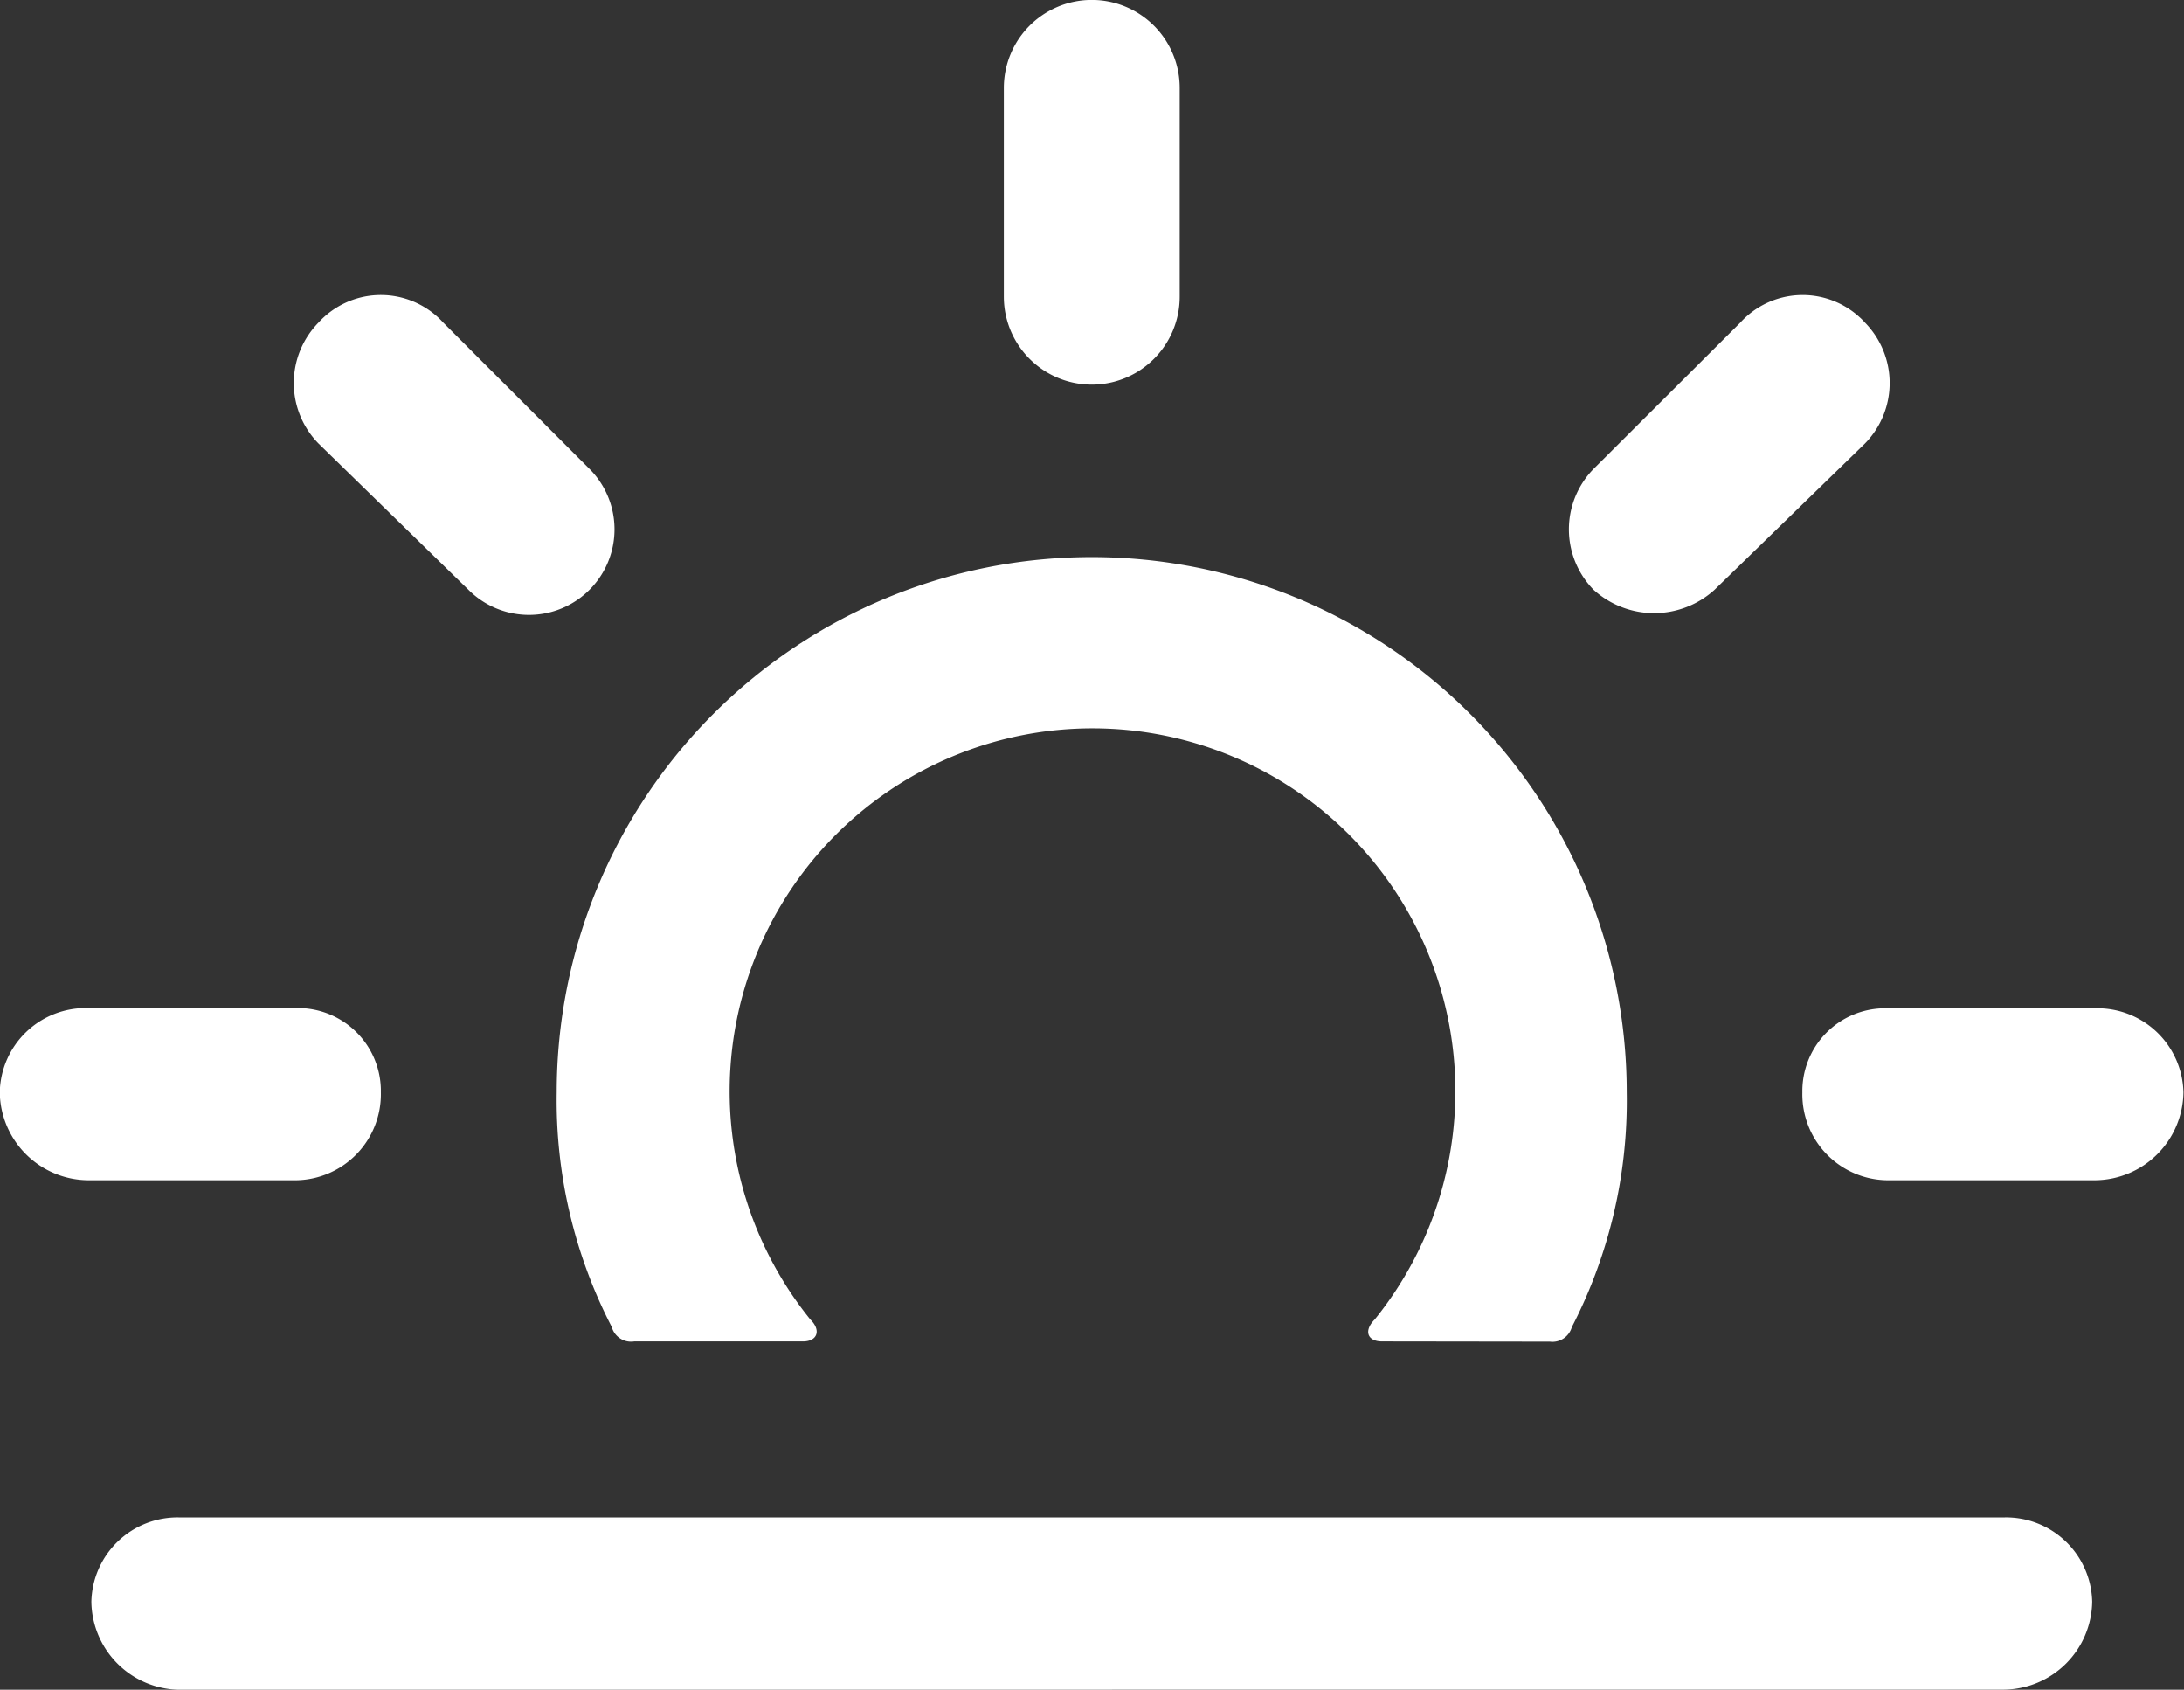 <svg xmlns="http://www.w3.org/2000/svg" width="19.411" height="15.014" viewBox="0 0 19.411 15.014">
  <rect x="0" y="0" width="19.411" height="15.014" fill="#333333" stroke="none"/>
  <g id="그룹_3336" data-name="그룹 3336" transform="translate(-140.521 -1536.25)">
    <g id="그룹_15" data-name="그룹 15">
      <g id="그룹_522" data-name="그룹 522">
        <path id="패스_466" data-name="패스 466" d="M141.3,1546.737a.792.792,0,0,1-.781-.782.764.764,0,0,1,.78-.748h1.856a.737.737,0,0,1,.751.723v.025a.765.765,0,0,1-.748.782H141.3Zm.815,4.527a.793.793,0,0,1-.782-.782.766.766,0,0,1,.781-.749h16.22a.766.766,0,0,1,.782.749h0a.793.793,0,0,1-.782.781Zm1.237-11.073a.767.767,0,0,1,0-1.075.75.75,0,0,1,1.059-.049c.017.015.033.032.049.049l1.3,1.3a.76.76,0,0,1-1.075,1.075Zm10.944,7.98a.179.179,0,0,0,.195-.129,4.376,4.376,0,0,0,.488-2.087,4.755,4.755,0,1,0-9.51,0,4.381,4.381,0,0,0,.489,2.085.178.178,0,0,0,.2.129h1.5c.129,0,.163-.1.065-.195a3.225,3.225,0,1,1,5.016,0c-.1.1-.065.195.065.195Zm-4.853-11.14a.781.781,0,0,1,1.563,0v1.855a.781.781,0,1,1-1.563,0Zm6.546,2.085a.749.749,0,0,1,1.059-.048.552.552,0,0,1,.048.048.767.767,0,0,1,0,1.075l-1.337,1.3a.8.8,0,0,1-1.074,0,.767.767,0,0,1,0-1.075Zm1.3,7.621a.764.764,0,0,1-.749-.78v0a.736.736,0,0,1,.725-.748h1.879a.765.765,0,0,1,.783.746v0a.792.792,0,0,1-.782.782Z" fill="#fff"/>
      </g>
    </g>
  </g>
</svg>
